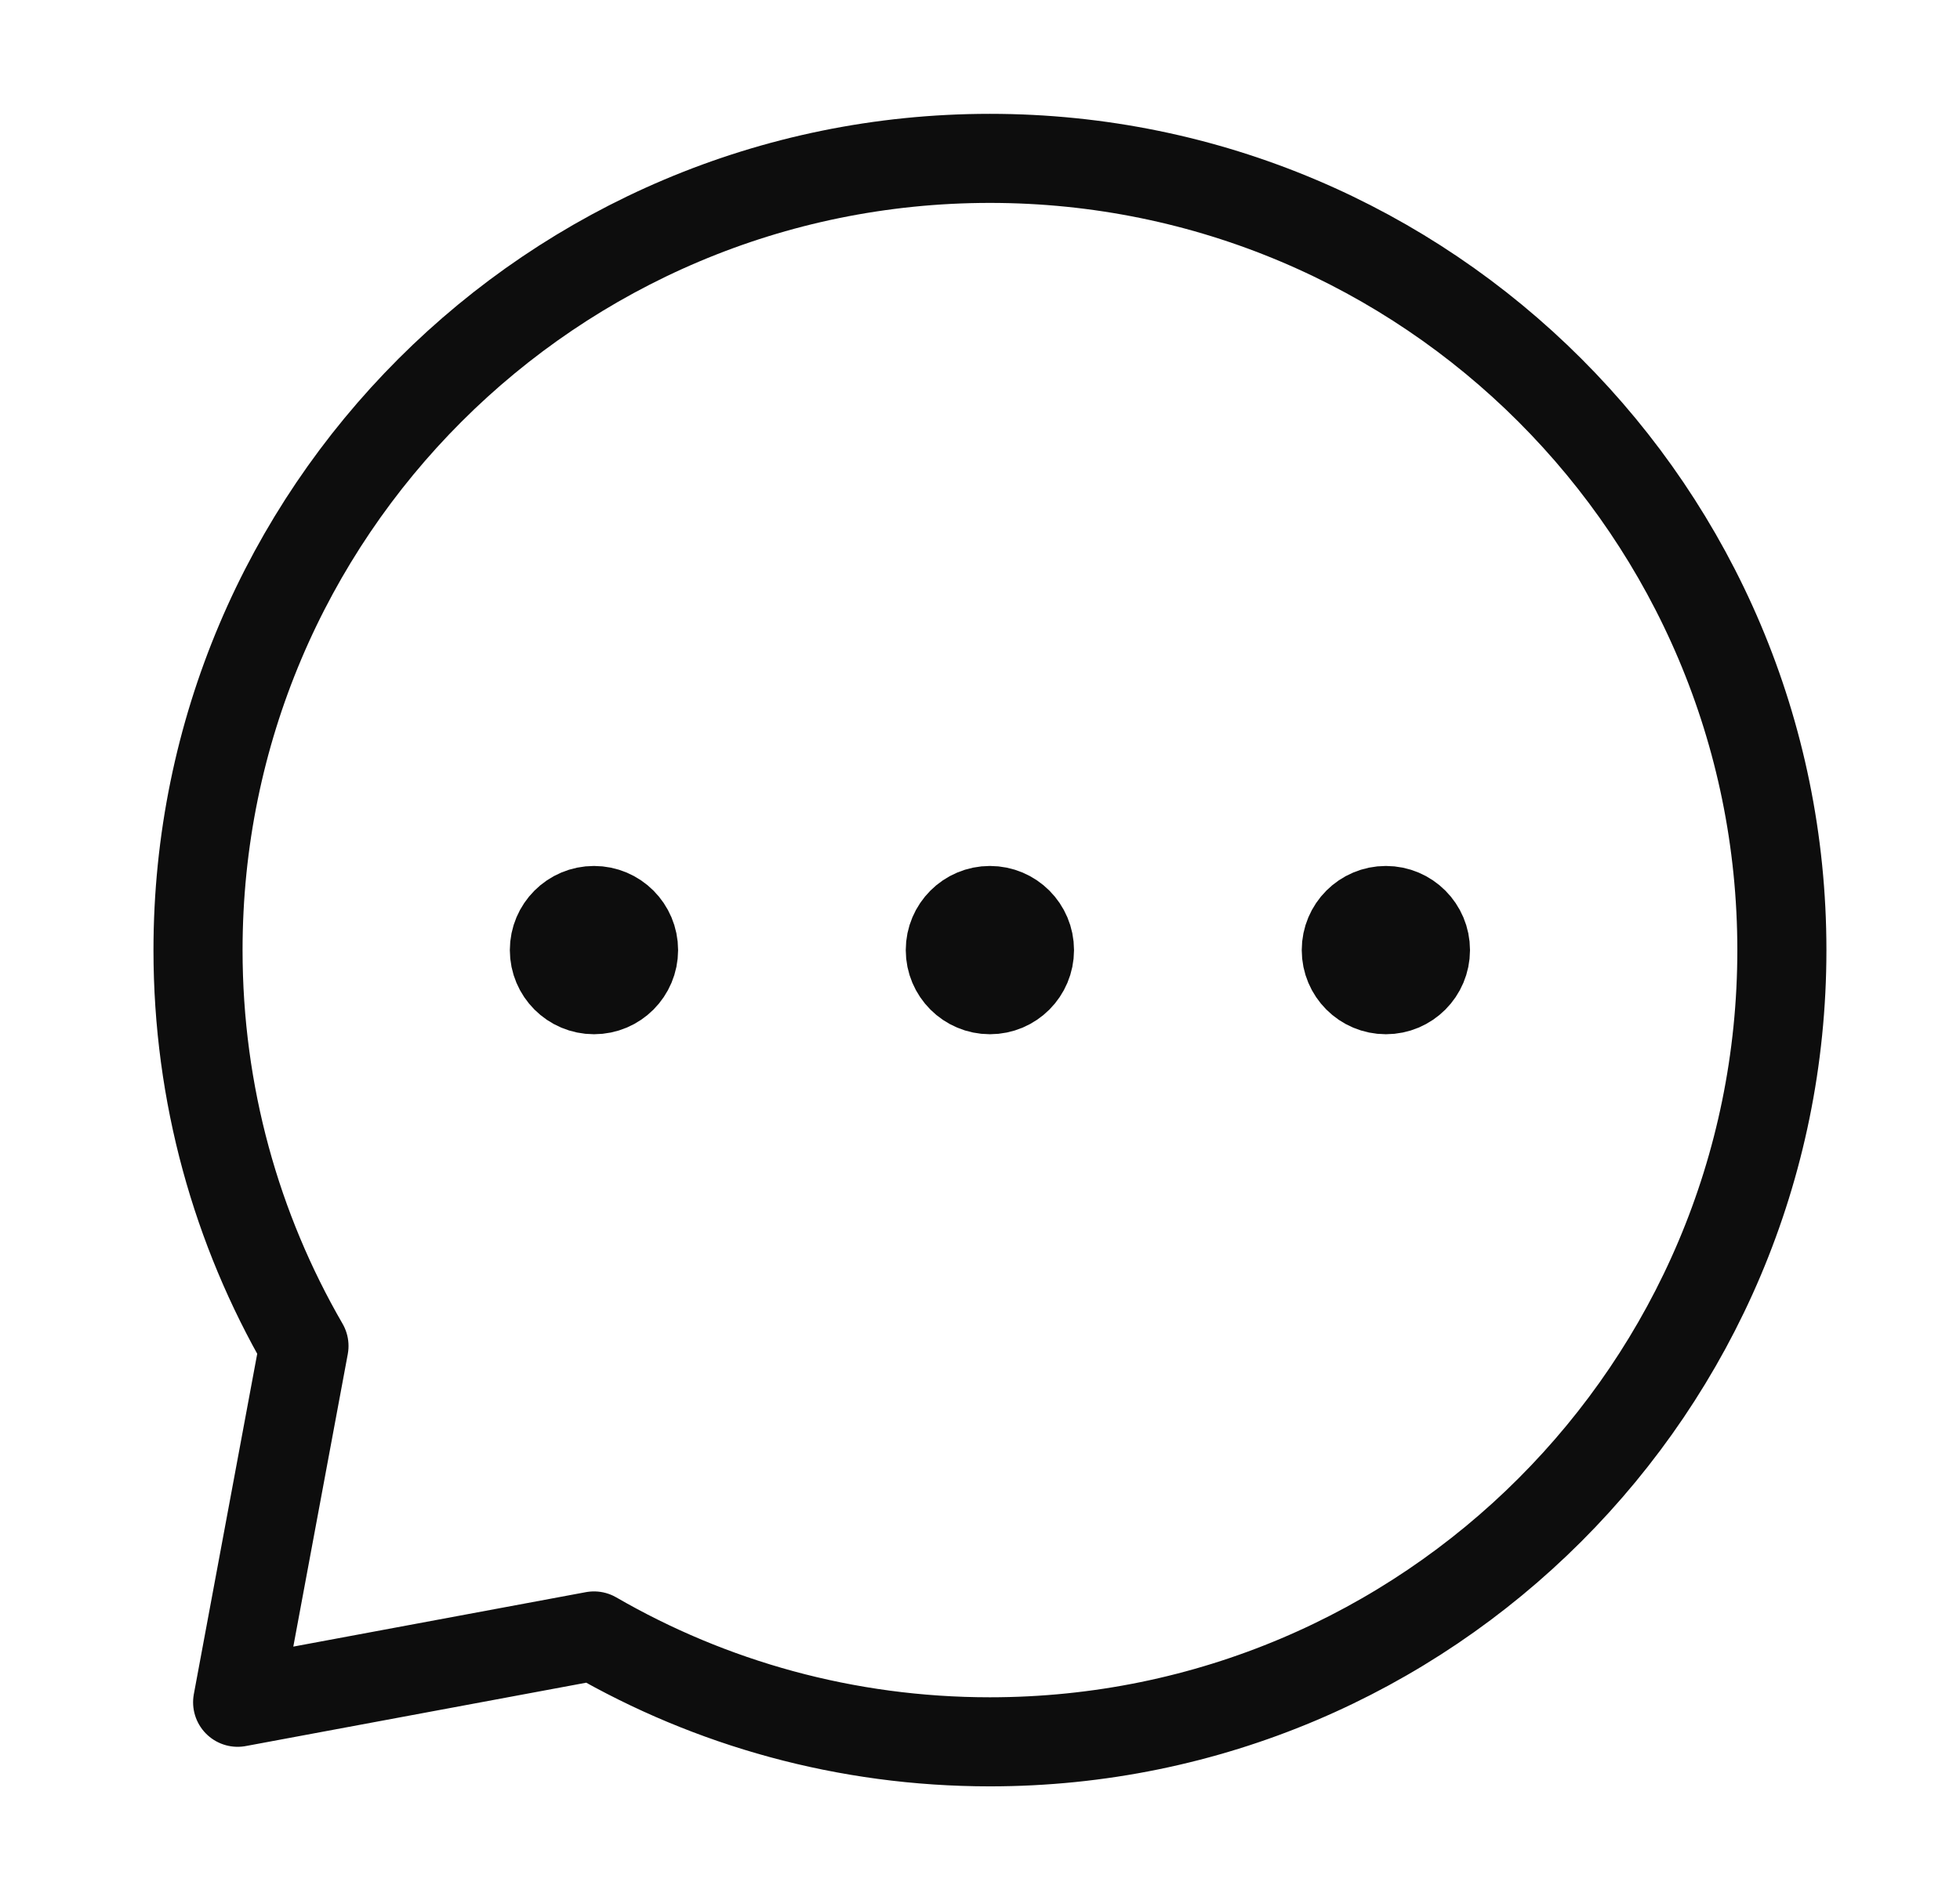 <svg width="33" height="32" viewBox="0 0 33 32" fill="none" xmlns="http://www.w3.org/2000/svg">
<path d="M23.334 16.667C23.702 16.667 24 16.368 24 16C24 15.632 23.702 15.333 23.334 15.333C22.965 15.333 22.667 15.632 22.667 16C22.667 16.368 22.965 16.667 23.334 16.667Z" fill="#0D0D0D" stroke="#0D0D0D" stroke-width="1.5" stroke-linecap="round" stroke-linejoin="round"/>
<path d="M16.667 16.667C17.035 16.667 17.333 16.368 17.333 16C17.333 15.632 17.035 15.333 16.667 15.333C16.299 15.333 16 15.632 16 16C16 16.368 16.299 16.667 16.667 16.667Z" fill="#0D0D0D" stroke="#0D0D0D" stroke-width="1.5" stroke-linecap="round" stroke-linejoin="round"/>
<path d="M10.001 16.667C10.369 16.667 10.667 16.368 10.667 16C10.667 15.632 10.369 15.333 10.001 15.333C9.632 15.333 9.334 15.632 9.334 16C9.334 16.368 9.632 16.667 10.001 16.667Z" fill="#0D0D0D" stroke="#0D0D0D" stroke-width="1.5" stroke-linecap="round" stroke-linejoin="round"/>
<path d="M16.667 29.333C24.031 29.333 30.001 23.364 30.001 16C30.001 8.636 24.031 2.667 16.667 2.667C9.304 2.667 3.334 8.636 3.334 16C3.334 18.429 3.983 20.706 5.118 22.667L4.001 28.667L10.001 27.55C11.962 28.684 14.239 29.333 16.667 29.333Z" stroke="#0D0D0D" stroke-width="1.5" stroke-linecap="round" stroke-linejoin="round"/>
</svg>
